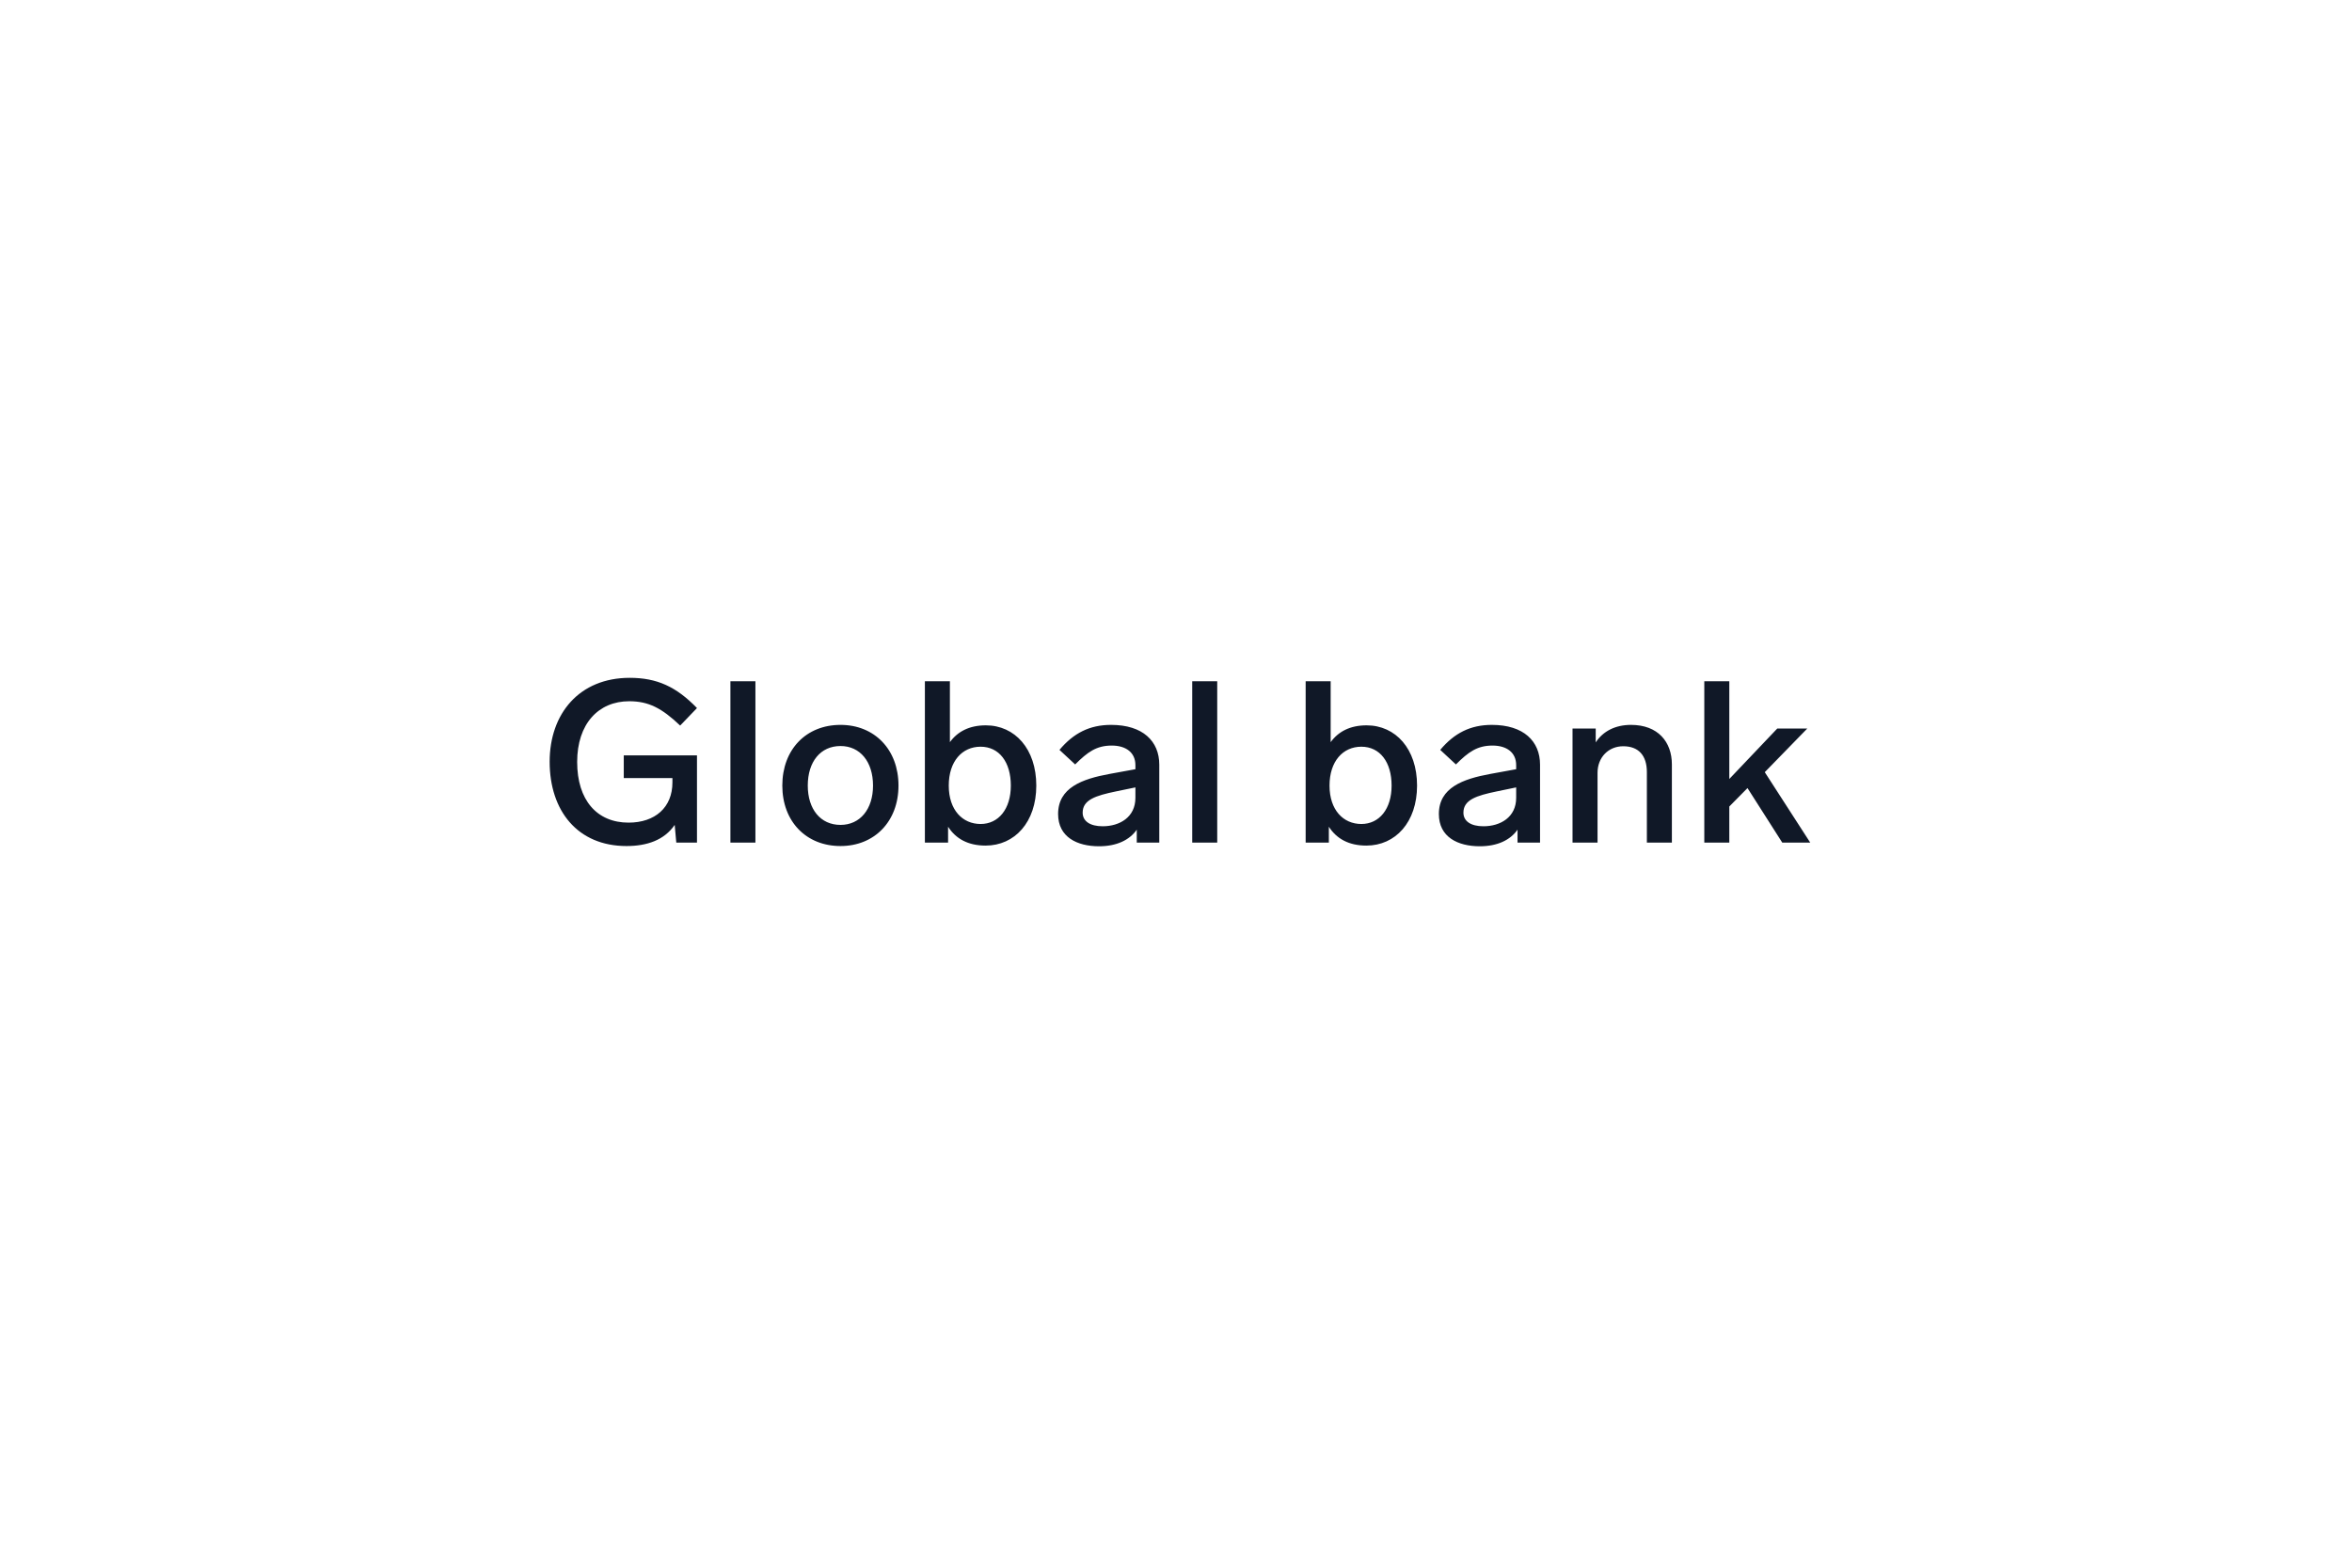 <svg width="600" height="400" viewBox="0 0 600 400" fill="none" xmlns="http://www.w3.org/2000/svg">
<rect width="600" height="400" fill="white"/>
<path d="M159.125 198.528V192.728H177.801V215H172.523L172.117 210.476C169.449 214.362 165.041 215.87 159.821 215.87C147.351 215.87 140.217 206.88 140.217 194.352C140.217 182.056 147.815 172.95 160.633 172.95C167.593 172.95 172.523 175.212 177.801 180.664L173.509 185.13C168.811 180.664 165.447 178.924 160.517 178.924C152.629 178.924 147.235 184.724 147.235 194.41C147.235 204.154 152.281 209.896 160.343 209.896C167.129 209.896 171.537 206.01 171.537 199.63V198.528H159.125ZM192.709 173.82V215H186.329V173.82H192.709ZM214.417 184.956C223.059 184.956 229.207 191.22 229.207 200.442C229.207 209.606 223.059 215.87 214.417 215.87C205.659 215.87 199.569 209.606 199.569 200.442C199.569 191.22 205.659 184.956 214.417 184.956ZM214.417 190.35C209.313 190.35 206.065 194.352 206.065 200.442C206.065 206.474 209.313 210.476 214.417 210.476C219.405 210.476 222.711 206.474 222.711 200.442C222.711 194.352 219.405 190.35 214.417 190.35ZM251.485 185.072C258.909 185.072 264.361 191.104 264.361 200.442C264.361 209.78 258.851 215.754 251.427 215.754C246.961 215.754 243.829 214.014 241.857 210.94V215H235.941V173.82H242.321V189.364C244.293 186.638 247.309 185.072 251.485 185.072ZM250.151 210.244C254.733 210.244 257.865 206.416 257.865 200.442C257.865 194.468 254.907 190.524 250.151 190.524C245.453 190.524 242.031 194.236 242.031 200.442C242.031 206.706 245.569 210.244 250.151 210.244ZM283.438 184.956C291.558 184.956 295.734 189.132 295.734 195.106V215H289.992V211.694C288.136 214.362 284.83 215.928 280.364 215.928C274.796 215.928 269.924 213.608 269.924 207.692C269.924 200.964 276.072 198.76 282.974 197.484L289.644 196.266V195.222C289.644 192.032 287.266 190.234 283.612 190.234C279.726 190.234 277.464 191.858 274.274 195.048L270.272 191.336C273.868 187.044 277.986 184.956 283.438 184.956ZM281.292 210.824C285.642 210.824 289.644 208.504 289.644 203.574V200.906L284.598 201.95C279.61 202.994 276.188 204.038 276.188 207.344C276.188 209.548 278.102 210.824 281.292 210.824ZM310.517 173.82V215H304.137V173.82H310.517ZM348.619 185.072C356.043 185.072 361.495 191.104 361.495 200.442C361.495 209.78 355.985 215.754 348.561 215.754C344.095 215.754 340.963 214.014 338.991 210.94V215H333.075V173.82H339.455V189.364C341.427 186.638 344.443 185.072 348.619 185.072ZM347.285 210.244C351.867 210.244 354.999 206.416 354.999 200.442C354.999 194.468 352.041 190.524 347.285 190.524C342.587 190.524 339.165 194.236 339.165 200.442C339.165 206.706 342.703 210.244 347.285 210.244ZM380.572 184.956C388.692 184.956 392.868 189.132 392.868 195.106V215H387.126V211.694C385.27 214.362 381.964 215.928 377.498 215.928C371.93 215.928 367.058 213.608 367.058 207.692C367.058 200.964 373.206 198.76 380.108 197.484L386.778 196.266V195.222C386.778 192.032 384.4 190.234 380.746 190.234C376.86 190.234 374.598 191.858 371.408 195.048L367.406 191.336C371.002 187.044 375.12 184.956 380.572 184.956ZM378.426 210.824C382.776 210.824 386.778 208.504 386.778 203.574V200.906L381.732 201.95C376.744 202.994 373.322 204.038 373.322 207.344C373.322 209.548 375.236 210.824 378.426 210.824ZM416.061 184.956C422.963 184.956 426.501 189.306 426.501 195.048V215H420.121V197.02C420.121 192.728 417.975 190.408 414.089 190.408C410.319 190.408 407.535 193.25 407.535 197.194V215H401.155V185.884H407.071V189.422C408.927 186.58 412.059 184.956 416.061 184.956ZM454.664 215L445.79 201.08L441.15 205.778V215H434.77V173.82H441.15V198.76L453.388 185.884H461.044L450.198 197.02L461.798 215H454.664Z" fill="#101827"/>
</svg>
